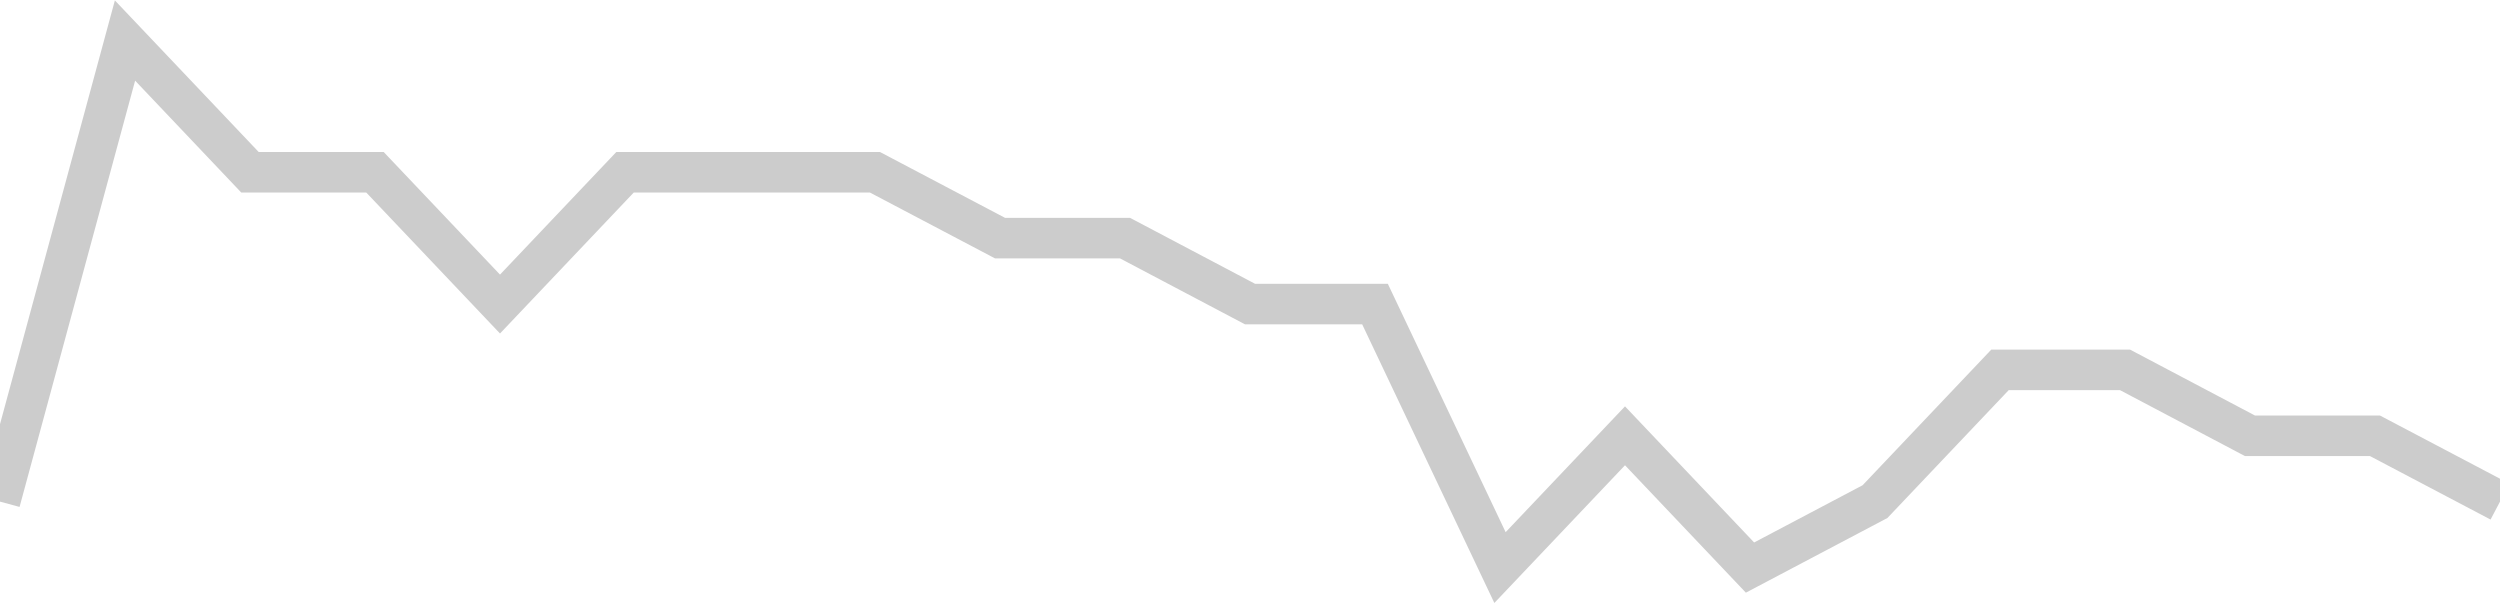 <!-- Generated with https://github.com/jxxe/sparkline/ --><svg viewBox="0 0 185 45" class="sparkline" xmlns="http://www.w3.org/2000/svg"><path class="sparkline--fill" d="M 0 37.12 L 0 37.12 L 9.25 3 L 18.5 12.75 L 27.75 12.75 L 37 22.5 L 46.25 12.75 L 55.5 12.75 L 64.75 12.75 L 74 17.62 L 83.25 17.62 L 92.5 22.5 L 101.75 22.5 L 111 42 L 120.25 32.25 L 129.5 42 L 138.75 37.12 L 148 27.37 L 157.25 27.37 L 166.5 32.25 L 175.75 32.25 L 185 37.12 V 45 L 0 45 Z" stroke="none" fill="none" ></path><path class="sparkline--line" d="M 0 37.12 L 0 37.12 L 9.25 3 L 18.5 12.75 L 27.75 12.75 L 37 22.5 L 46.25 12.75 L 55.5 12.75 L 64.75 12.75 L 74 17.62 L 83.25 17.62 L 92.5 22.5 L 101.75 22.5 L 111 42 L 120.25 32.25 L 129.5 42 L 138.75 37.12 L 148 27.37 L 157.25 27.37 L 166.5 32.25 L 175.75 32.25 L 185 37.12" fill="none" stroke-width="3" stroke="#CCCCCC" ></path></svg>